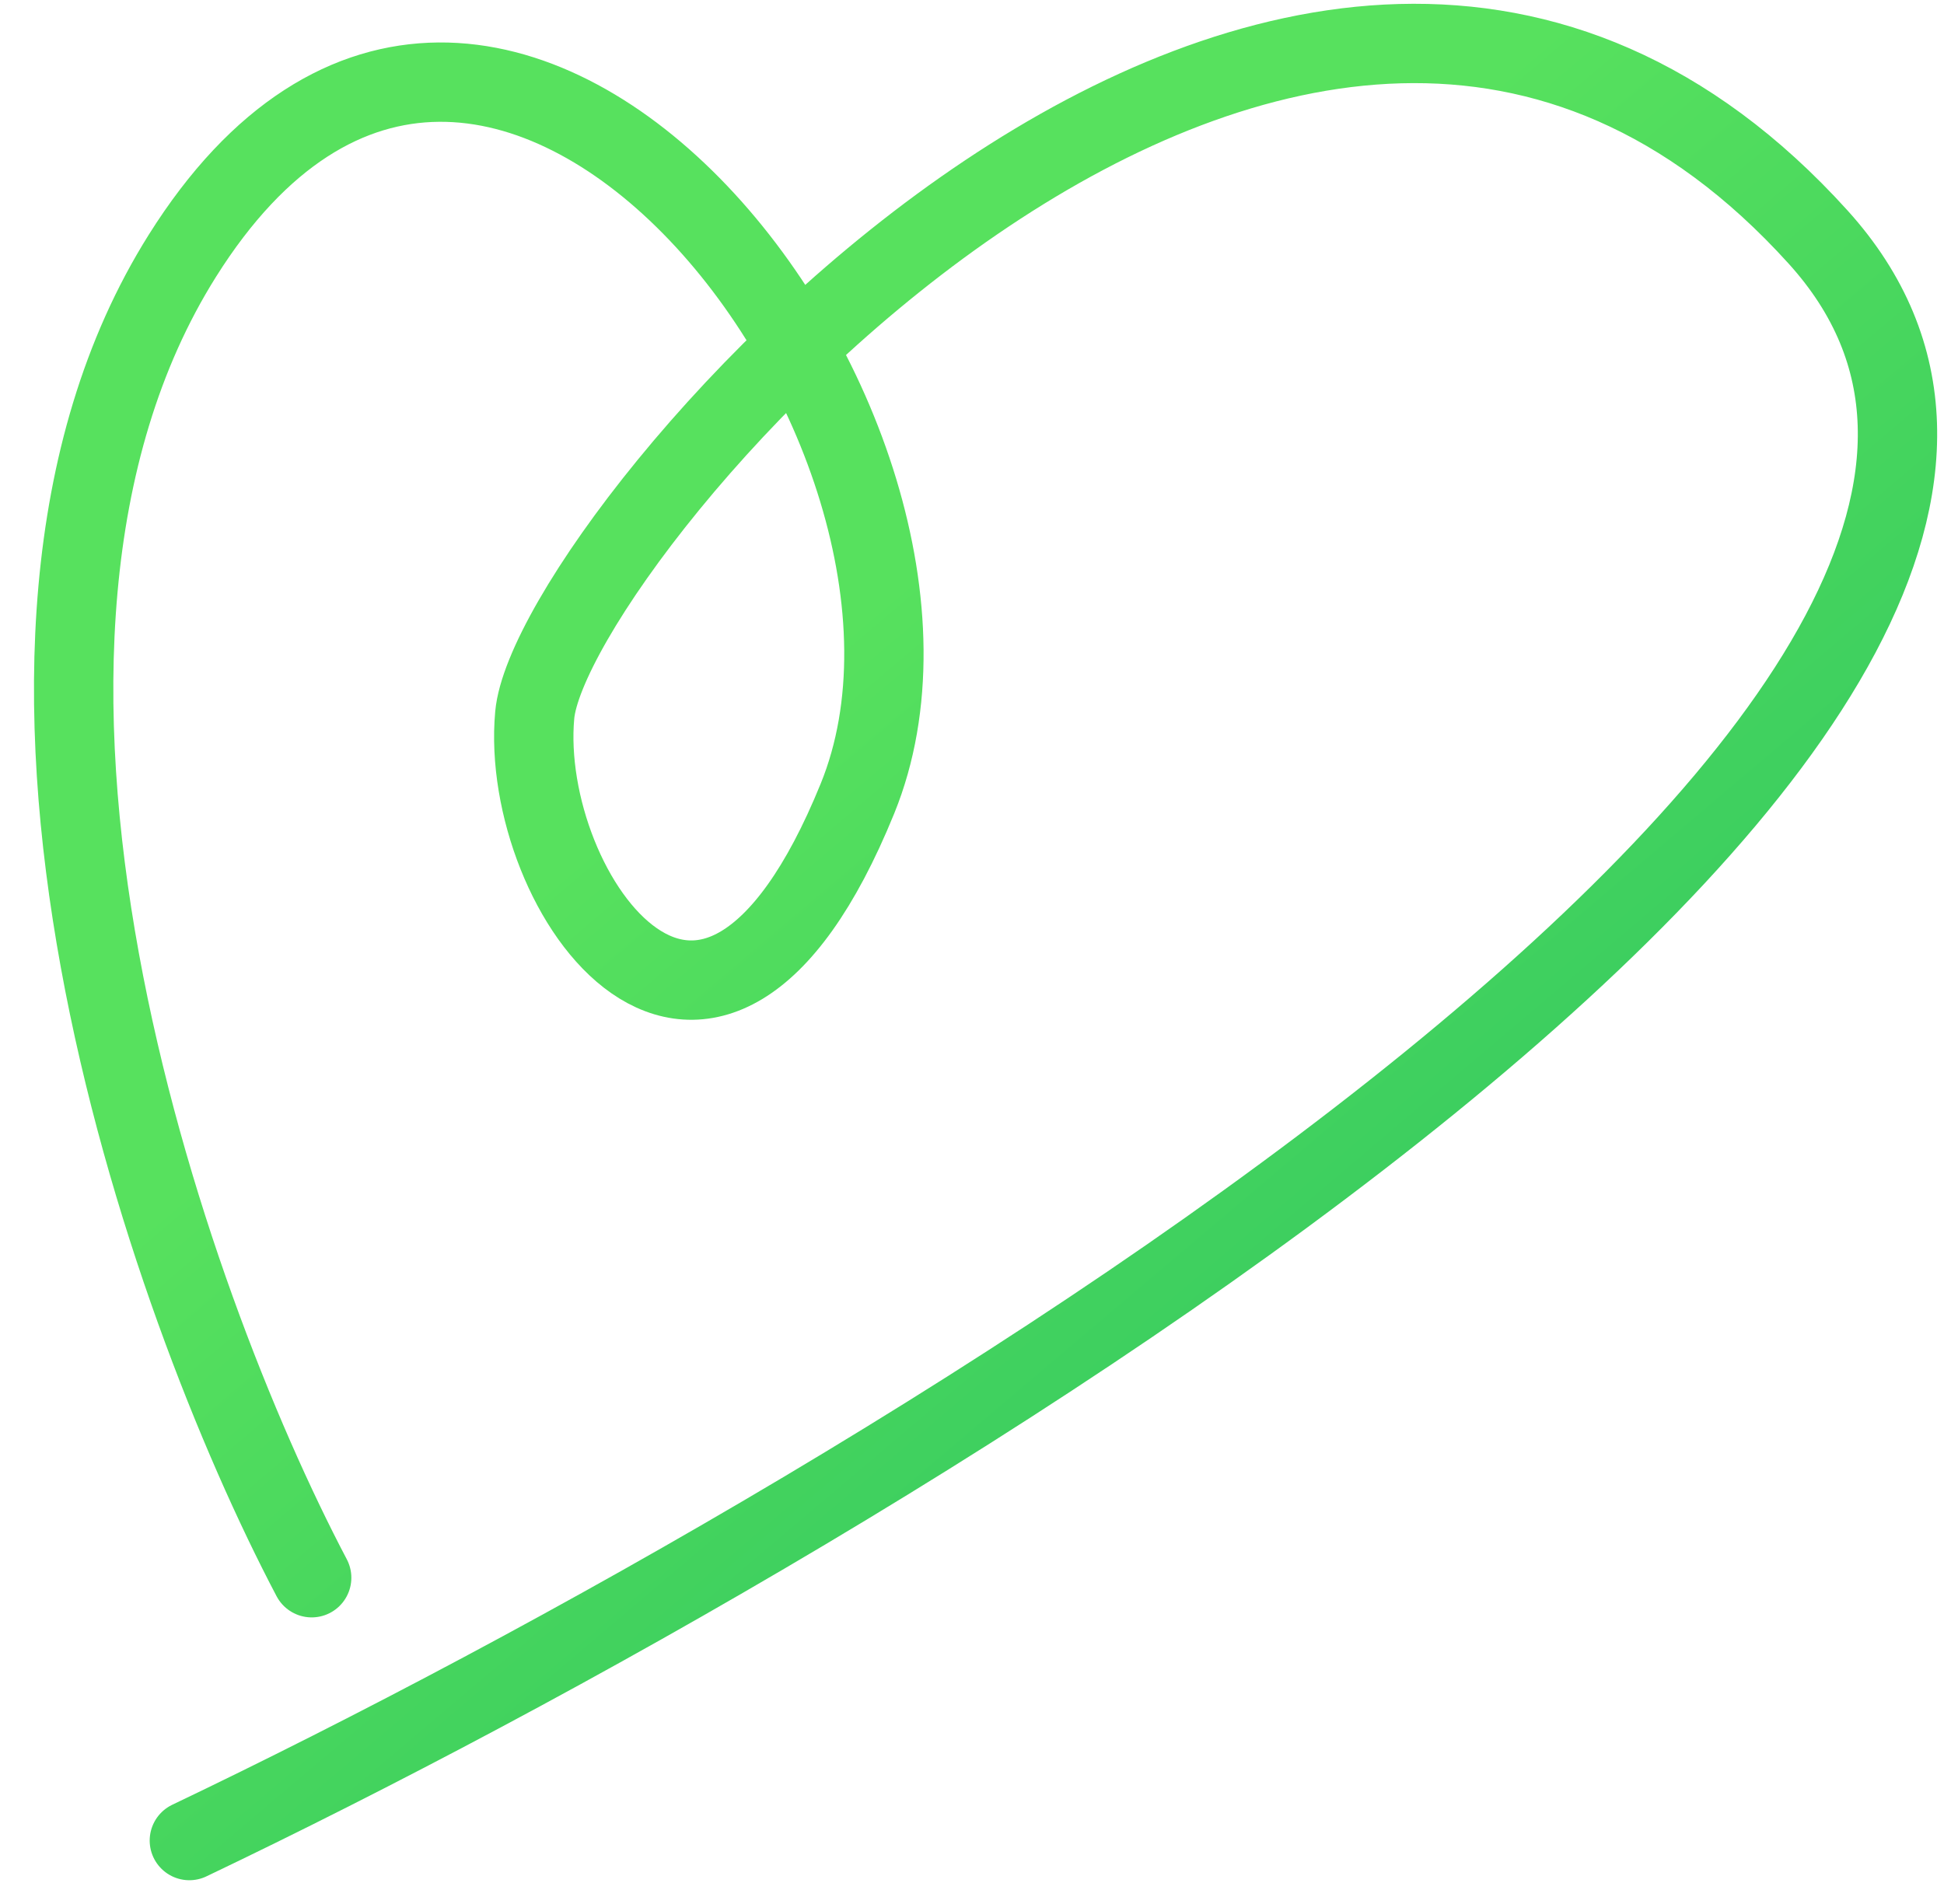 <?xml version="1.0" encoding="UTF-8"?> <svg xmlns="http://www.w3.org/2000/svg" width="49" height="48" viewBox="0 0 49 48" fill="none"><path d="M7.856 39.775C4.18 32.792 -1.619 16.353 4.594 6.453C12.361 -5.922 25.371 10.896 21.613 20.132C17.855 29.368 13.073 22.501 13.478 18.029C13.883 13.557 32.684 -8.556 45.828 5.978C56.343 17.604 22.839 37.771 4.773 46.401" stroke="url(#paint0_linear_358_1865)" stroke-width="2" stroke-linecap="round"></path><defs><linearGradient id="paint0_linear_358_1865" x1="69.212" y1="60.363" x2="27.168" y2="10.744" gradientUnits="userSpaceOnUse"><stop stop-color="#00A460"></stop><stop offset="1" stop-color="#57E15E"></stop></linearGradient></defs></svg> 